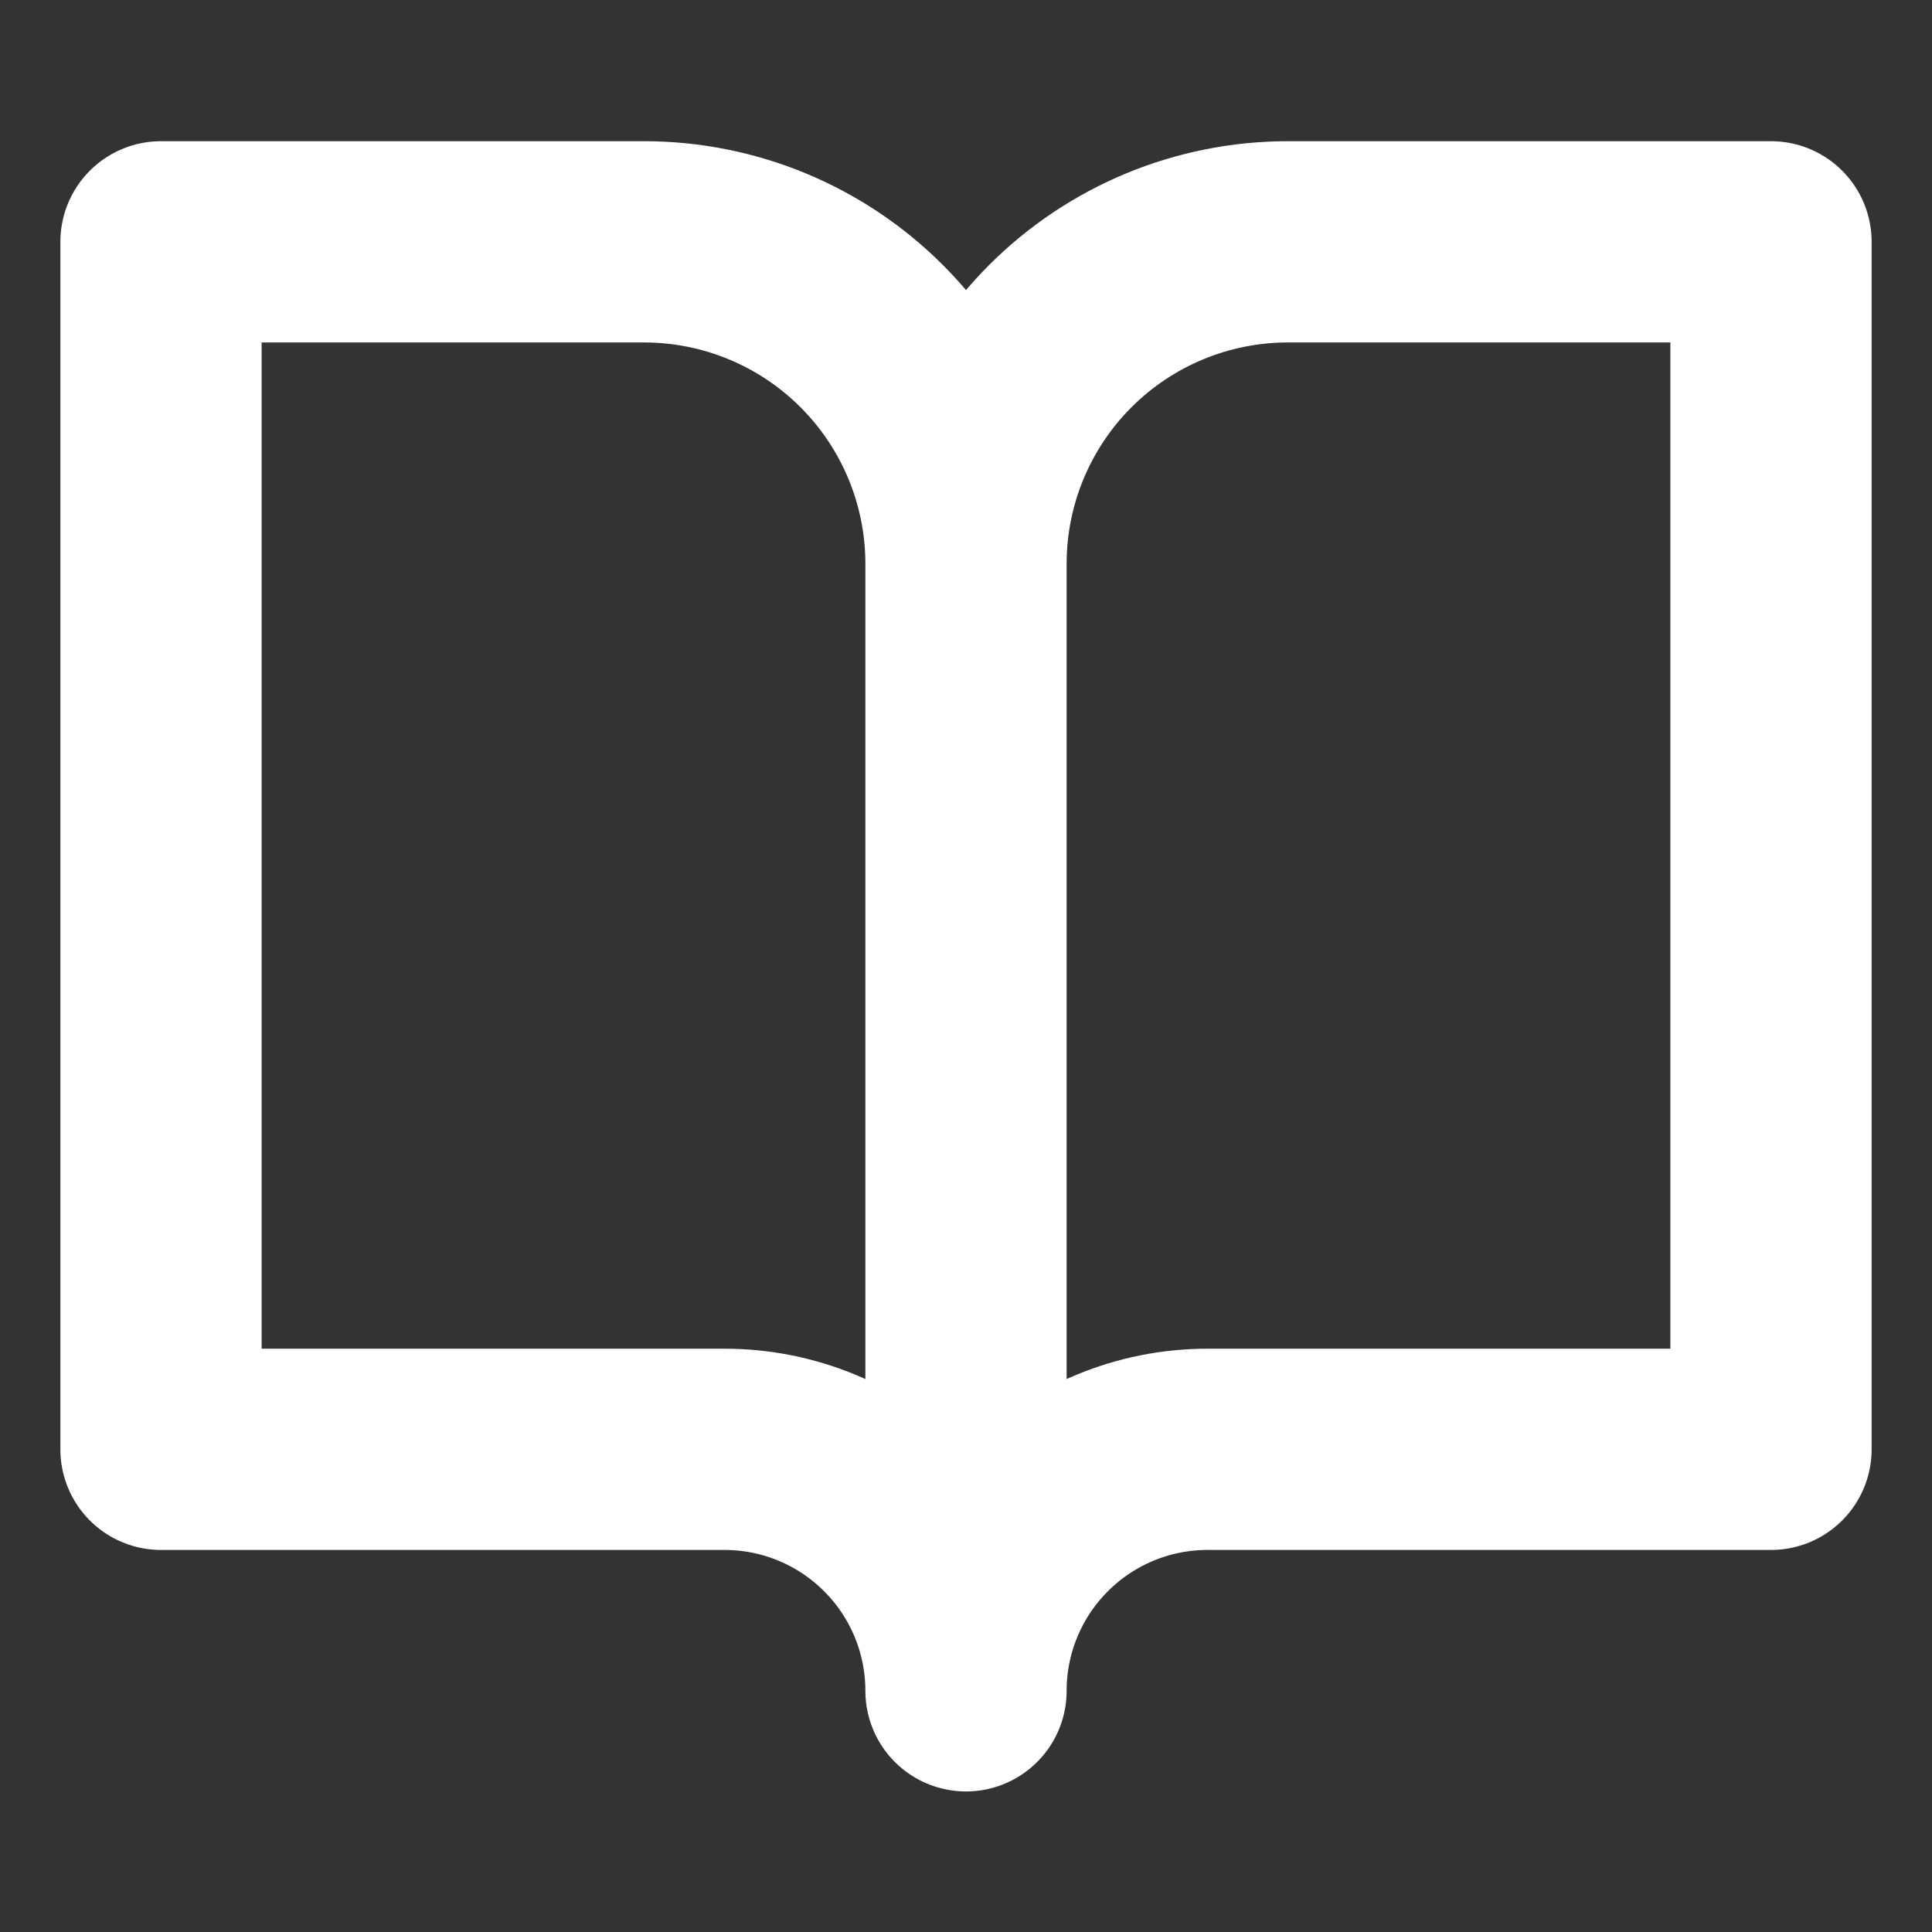 <svg width="24" height="24" viewBox="0 0 24 24" fill="none" xmlns="http://www.w3.org/2000/svg">
<rect x="0" y="0" width="24" height="24" fill="#333333" stroke="none"/>
<path d="M12 7.004C12 5.943 11.579 4.926 10.828 4.175C10.078 3.425 9.061 3.004 8 3.004H2V18.004H9C9.796 18.004 10.559 18.32 11.121 18.883C11.684 19.445 12 20.208 12 21.004M12 7.004V21.004M12 7.004C12 5.943 12.421 4.926 13.172 4.175C13.922 3.425 14.939 3.004 16 3.004H22V18.004H15C14.204 18.004 13.441 18.32 12.879 18.883C12.316 19.445 12 20.208 12 21.004" stroke="white" stroke-width="2.5" stroke-linecap="round" stroke-linejoin="round"/>
</svg>
